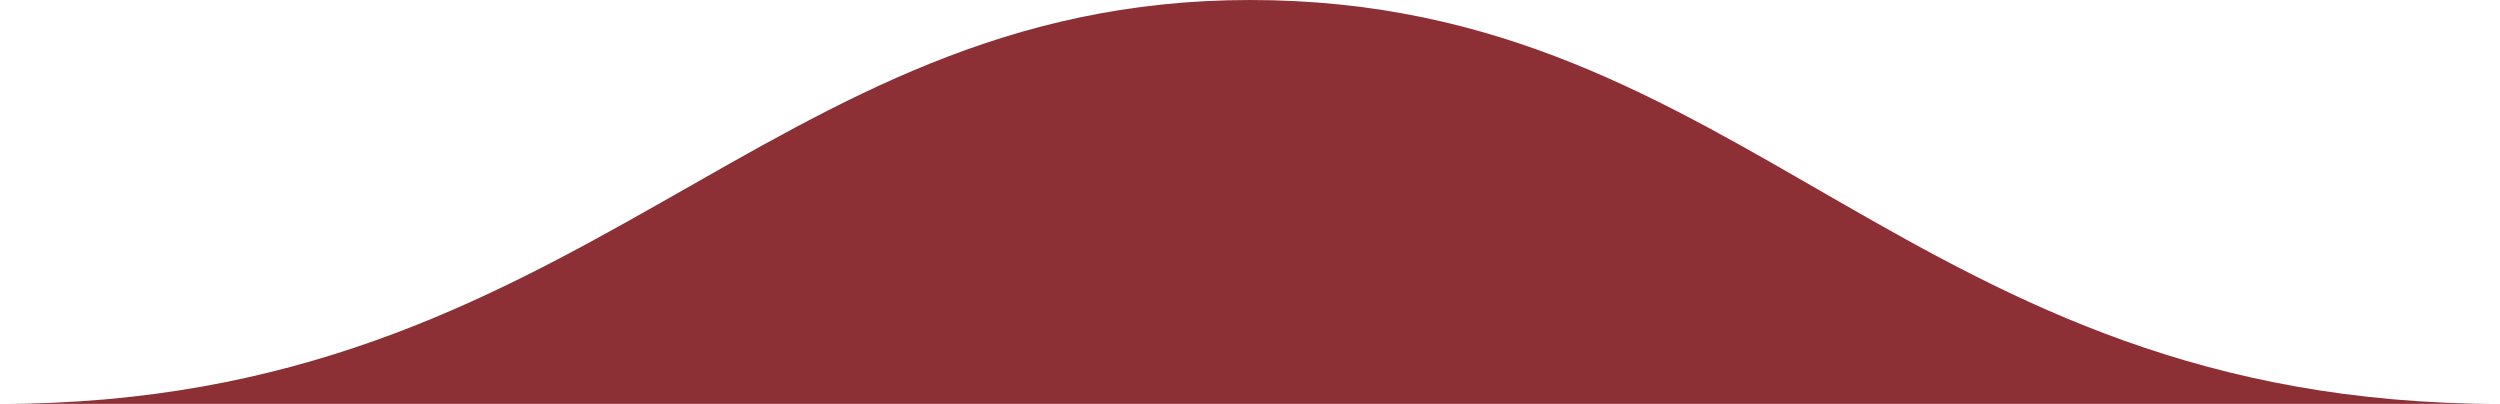 <?xml version="1.0" encoding="utf-8"?>
<!-- Generator: $$$/GeneralStr/196=Adobe Illustrator 27.6.0, SVG Export Plug-In . SVG Version: 6.00 Build 0)  -->
<svg version="1.1" id="Ebene_1" xmlns="http://www.w3.org/2000/svg" xmlns:xlink="http://www.w3.org/1999/xlink" x="0px" y="0px"
	 viewBox="0 0 156.6 25.3" style="enable-background:new 0 0 156.6 25.3;" xml:space="preserve">
<style type="text/css">
	.st0{fill:#8C3035;}
</style>
<path class="st0" d="M0,25.3C36.8,25.3,47.7,0,78.3,0c31.3,0,41.1,25.3,78.3,25.3H0z"/>
</svg>
